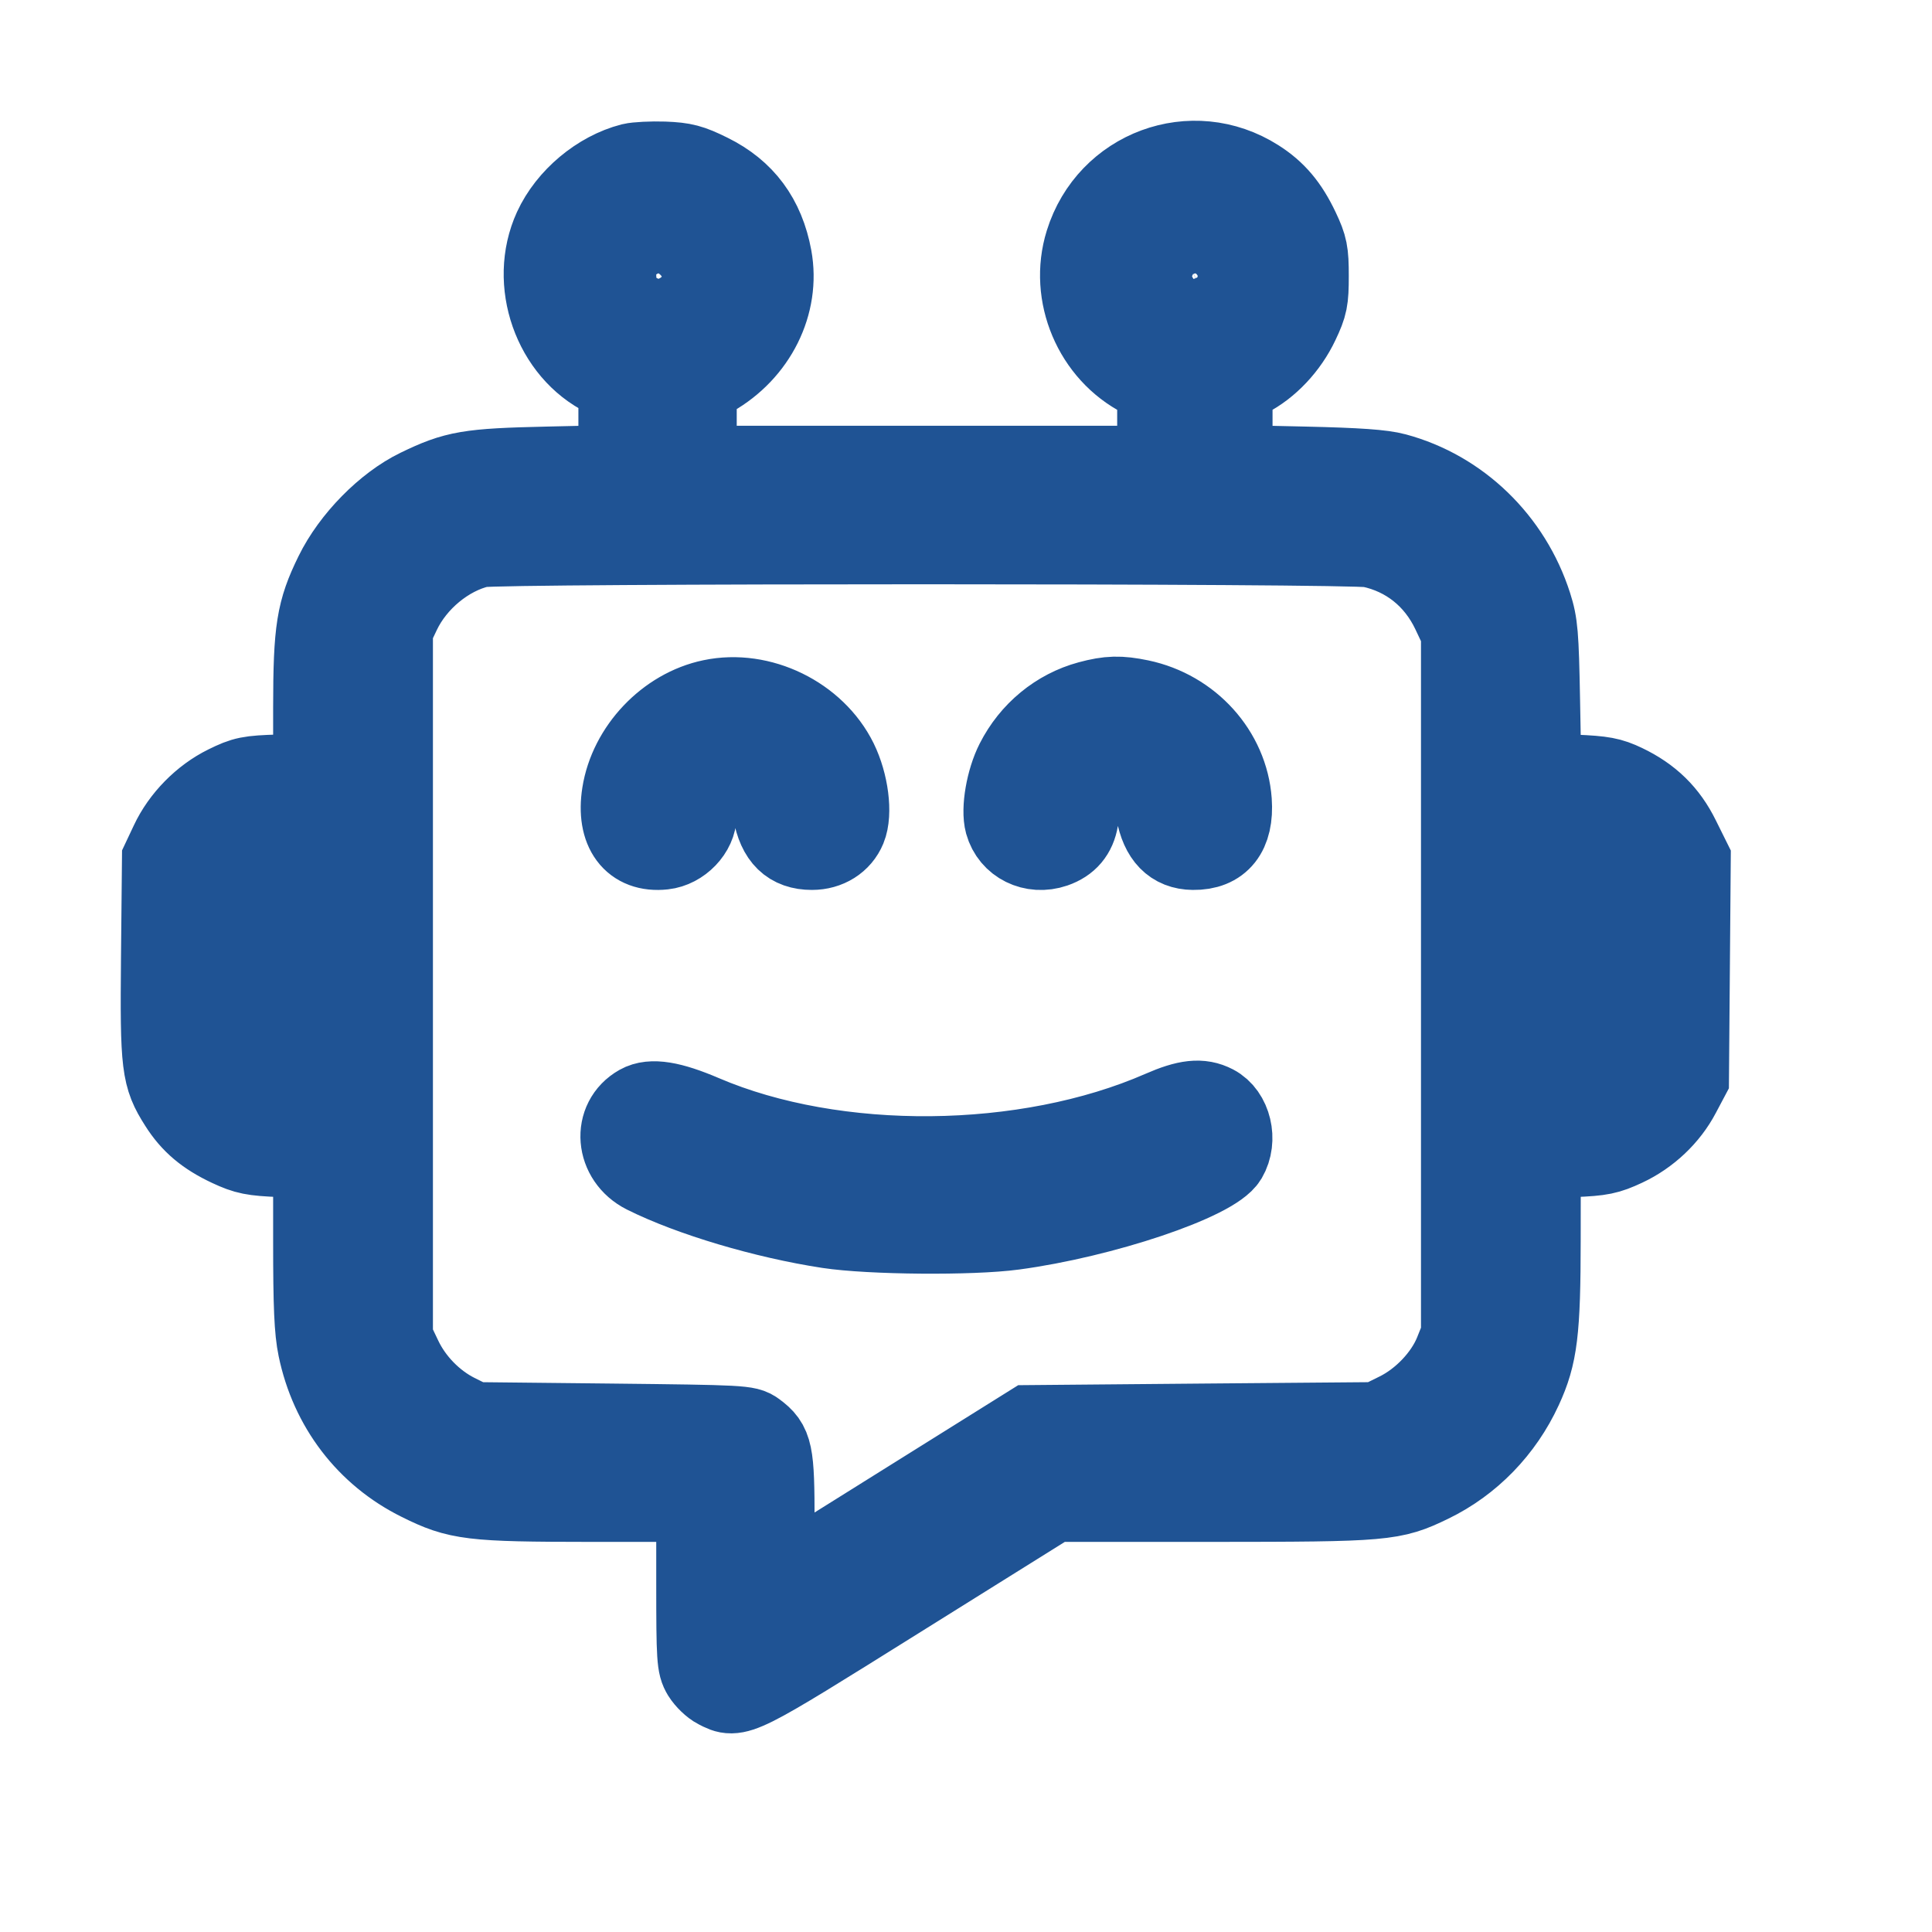 <svg width="24" height="24" viewBox="0 0 24 24" fill="none" xmlns="http://www.w3.org/2000/svg">
<mask id="path-1-outside-1_42_1688" maskUnits="userSpaceOnUse" x="1" y="1" width="21" height="21" fill="black">
<rect fill="white" x="1" y="1" width="21" height="21"/>
<path fill-rule="evenodd" clip-rule="evenodd" d="M7.844 2.03C7.44 2.134 7.053 2.458 6.877 2.841C6.571 3.51 6.872 4.367 7.522 4.683L7.685 4.763V5.271V5.779L6.802 5.799C5.82 5.821 5.658 5.849 5.194 6.074C4.79 6.27 4.368 6.7 4.158 7.128C3.931 7.59 3.894 7.822 3.893 8.787L3.893 9.611L3.474 9.624C3.09 9.636 3.034 9.648 2.81 9.758C2.515 9.903 2.254 10.169 2.115 10.466L2.015 10.678L2.003 11.897C1.99 13.247 2.006 13.371 2.226 13.717C2.375 13.953 2.557 14.106 2.847 14.242C3.057 14.34 3.141 14.357 3.491 14.371L3.893 14.388V15.426C3.893 16.223 3.906 16.529 3.951 16.745C4.102 17.476 4.556 18.071 5.213 18.396C5.691 18.634 5.85 18.653 7.341 18.654L8.652 18.654L8.652 19.667C8.652 20.607 8.658 20.689 8.725 20.8C8.765 20.865 8.847 20.945 8.909 20.976C9.161 21.107 9.149 21.113 11.179 19.844L13.084 18.654L15.041 18.654C17.216 18.653 17.3 18.645 17.773 18.416C18.27 18.175 18.672 17.761 18.909 17.247C19.099 16.835 19.135 16.543 19.136 15.396L19.137 14.388L19.539 14.371C19.892 14.357 19.972 14.34 20.188 14.239C20.479 14.103 20.728 13.868 20.873 13.591L20.978 13.393L20.989 12.037L21 10.681L20.867 10.413C20.715 10.104 20.501 9.895 20.183 9.743C20.005 9.658 19.912 9.641 19.56 9.626L19.145 9.61L19.128 8.694C19.113 7.877 19.102 7.75 19.028 7.518C18.771 6.713 18.128 6.092 17.334 5.879C17.171 5.835 16.868 5.814 16.209 5.799L15.308 5.779V5.283V4.786L15.497 4.691C15.761 4.557 15.999 4.304 16.137 4.012C16.243 3.789 16.255 3.727 16.255 3.428C16.255 3.131 16.242 3.066 16.14 2.85C16.001 2.557 15.848 2.375 15.613 2.226C14.812 1.717 13.763 2.105 13.481 3.013C13.28 3.659 13.587 4.385 14.189 4.691L14.378 4.786V5.288V5.789H11.515H8.652V5.291V4.792L8.847 4.681C9.395 4.371 9.692 3.774 9.586 3.197C9.496 2.71 9.244 2.37 8.816 2.159C8.58 2.042 8.495 2.02 8.251 2.01C8.093 2.005 7.91 2.014 7.844 2.03ZM7.941 3.026C7.65 3.206 7.652 3.685 7.944 3.836C8.101 3.918 8.325 3.908 8.443 3.815C8.568 3.717 8.652 3.556 8.652 3.417C8.652 3.286 8.516 3.074 8.391 3.011C8.264 2.946 8.057 2.953 7.941 3.026ZM14.654 2.997C14.506 3.061 14.378 3.255 14.378 3.416C14.378 3.698 14.574 3.893 14.858 3.893C14.981 3.893 15.039 3.867 15.15 3.765C15.279 3.648 15.289 3.623 15.289 3.432C15.289 3.25 15.275 3.211 15.173 3.109C15.048 2.984 14.806 2.932 14.654 2.997ZM5.961 6.797C5.556 6.892 5.162 7.217 4.975 7.611L4.878 7.815V12.222V16.628L4.993 16.869C5.131 17.161 5.385 17.421 5.671 17.564L5.882 17.669L7.58 17.687C9.224 17.705 9.282 17.708 9.384 17.783C9.599 17.941 9.619 18.036 9.619 18.903L9.619 19.691L11.207 18.698L12.794 17.706L14.954 17.687L17.113 17.669L17.36 17.547C17.666 17.396 17.945 17.102 18.066 16.804L18.152 16.59V12.222V7.853L18.034 7.603C17.833 7.179 17.475 6.893 17.025 6.798C16.78 6.745 6.182 6.745 5.961 6.797ZM8.84 8.691C8.286 8.806 7.816 9.301 7.728 9.862C7.656 10.32 7.86 10.593 8.243 10.551C8.458 10.528 8.652 10.326 8.652 10.124C8.652 9.865 8.875 9.619 9.111 9.619C9.265 9.619 9.465 9.725 9.524 9.839C9.552 9.893 9.587 10.004 9.602 10.085C9.66 10.407 9.813 10.555 10.086 10.555C10.281 10.555 10.443 10.453 10.511 10.288C10.587 10.104 10.539 9.729 10.404 9.454C10.128 8.895 9.449 8.563 8.84 8.691ZM13.53 8.71C13.137 8.816 12.805 9.09 12.616 9.463C12.499 9.693 12.437 10.052 12.484 10.224C12.556 10.483 12.83 10.619 13.098 10.527C13.268 10.468 13.364 10.354 13.394 10.177C13.436 9.929 13.507 9.787 13.632 9.703C13.78 9.603 13.928 9.596 14.104 9.68C14.247 9.747 14.321 9.864 14.361 10.085C14.418 10.396 14.57 10.552 14.82 10.555C15.159 10.56 15.327 10.348 15.299 9.952C15.255 9.343 14.787 8.824 14.162 8.693C13.911 8.641 13.775 8.644 13.53 8.71ZM3.177 10.644C2.973 10.755 2.963 10.817 2.963 12C2.963 12.937 2.971 13.098 3.024 13.187C3.126 13.36 3.257 13.411 3.592 13.411H3.893V11.998V10.585L3.586 10.587C3.388 10.588 3.243 10.608 3.177 10.644ZM19.137 12.002V13.419L19.471 13.406C19.791 13.393 19.81 13.388 19.927 13.271L20.048 13.15L20.059 12.053C20.068 11.121 20.061 10.938 20.012 10.835C19.922 10.644 19.787 10.585 19.438 10.585H19.137V12.002ZM7.941 13.726C7.604 13.915 7.643 14.393 8.011 14.578C8.577 14.861 9.497 15.135 10.289 15.256C10.809 15.335 12.067 15.346 12.593 15.275C13.698 15.127 15.079 14.663 15.242 14.384C15.373 14.161 15.296 13.837 15.086 13.728C14.918 13.641 14.743 13.66 14.426 13.799C12.745 14.534 10.38 14.557 8.737 13.854C8.333 13.681 8.091 13.642 7.941 13.726Z"/>
</mask>
<path fill-rule="evenodd" clip-rule="evenodd" d="M7.844 2.03C7.44 2.134 7.053 2.458 6.877 2.841C6.571 3.51 6.872 4.367 7.522 4.683L7.685 4.763V5.271V5.779L6.802 5.799C5.82 5.821 5.658 5.849 5.194 6.074C4.79 6.27 4.368 6.7 4.158 7.128C3.931 7.59 3.894 7.822 3.893 8.787L3.893 9.611L3.474 9.624C3.09 9.636 3.034 9.648 2.81 9.758C2.515 9.903 2.254 10.169 2.115 10.466L2.015 10.678L2.003 11.897C1.99 13.247 2.006 13.371 2.226 13.717C2.375 13.953 2.557 14.106 2.847 14.242C3.057 14.34 3.141 14.357 3.491 14.371L3.893 14.388V15.426C3.893 16.223 3.906 16.529 3.951 16.745C4.102 17.476 4.556 18.071 5.213 18.396C5.691 18.634 5.85 18.653 7.341 18.654L8.652 18.654L8.652 19.667C8.652 20.607 8.658 20.689 8.725 20.8C8.765 20.865 8.847 20.945 8.909 20.976C9.161 21.107 9.149 21.113 11.179 19.844L13.084 18.654L15.041 18.654C17.216 18.653 17.3 18.645 17.773 18.416C18.27 18.175 18.672 17.761 18.909 17.247C19.099 16.835 19.135 16.543 19.136 15.396L19.137 14.388L19.539 14.371C19.892 14.357 19.972 14.34 20.188 14.239C20.479 14.103 20.728 13.868 20.873 13.591L20.978 13.393L20.989 12.037L21 10.681L20.867 10.413C20.715 10.104 20.501 9.895 20.183 9.743C20.005 9.658 19.912 9.641 19.56 9.626L19.145 9.61L19.128 8.694C19.113 7.877 19.102 7.75 19.028 7.518C18.771 6.713 18.128 6.092 17.334 5.879C17.171 5.835 16.868 5.814 16.209 5.799L15.308 5.779V5.283V4.786L15.497 4.691C15.761 4.557 15.999 4.304 16.137 4.012C16.243 3.789 16.255 3.727 16.255 3.428C16.255 3.131 16.242 3.066 16.14 2.85C16.001 2.557 15.848 2.375 15.613 2.226C14.812 1.717 13.763 2.105 13.481 3.013C13.28 3.659 13.587 4.385 14.189 4.691L14.378 4.786V5.288V5.789H11.515H8.652V5.291V4.792L8.847 4.681C9.395 4.371 9.692 3.774 9.586 3.197C9.496 2.71 9.244 2.37 8.816 2.159C8.58 2.042 8.495 2.02 8.251 2.01C8.093 2.005 7.91 2.014 7.844 2.03ZM7.941 3.026C7.65 3.206 7.652 3.685 7.944 3.836C8.101 3.918 8.325 3.908 8.443 3.815C8.568 3.717 8.652 3.556 8.652 3.417C8.652 3.286 8.516 3.074 8.391 3.011C8.264 2.946 8.057 2.953 7.941 3.026ZM14.654 2.997C14.506 3.061 14.378 3.255 14.378 3.416C14.378 3.698 14.574 3.893 14.858 3.893C14.981 3.893 15.039 3.867 15.15 3.765C15.279 3.648 15.289 3.623 15.289 3.432C15.289 3.25 15.275 3.211 15.173 3.109C15.048 2.984 14.806 2.932 14.654 2.997ZM5.961 6.797C5.556 6.892 5.162 7.217 4.975 7.611L4.878 7.815V12.222V16.628L4.993 16.869C5.131 17.161 5.385 17.421 5.671 17.564L5.882 17.669L7.58 17.687C9.224 17.705 9.282 17.708 9.384 17.783C9.599 17.941 9.619 18.036 9.619 18.903L9.619 19.691L11.207 18.698L12.794 17.706L14.954 17.687L17.113 17.669L17.36 17.547C17.666 17.396 17.945 17.102 18.066 16.804L18.152 16.59V12.222V7.853L18.034 7.603C17.833 7.179 17.475 6.893 17.025 6.798C16.78 6.745 6.182 6.745 5.961 6.797ZM8.84 8.691C8.286 8.806 7.816 9.301 7.728 9.862C7.656 10.32 7.86 10.593 8.243 10.551C8.458 10.528 8.652 10.326 8.652 10.124C8.652 9.865 8.875 9.619 9.111 9.619C9.265 9.619 9.465 9.725 9.524 9.839C9.552 9.893 9.587 10.004 9.602 10.085C9.66 10.407 9.813 10.555 10.086 10.555C10.281 10.555 10.443 10.453 10.511 10.288C10.587 10.104 10.539 9.729 10.404 9.454C10.128 8.895 9.449 8.563 8.84 8.691ZM13.53 8.71C13.137 8.816 12.805 9.09 12.616 9.463C12.499 9.693 12.437 10.052 12.484 10.224C12.556 10.483 12.83 10.619 13.098 10.527C13.268 10.468 13.364 10.354 13.394 10.177C13.436 9.929 13.507 9.787 13.632 9.703C13.78 9.603 13.928 9.596 14.104 9.68C14.247 9.747 14.321 9.864 14.361 10.085C14.418 10.396 14.57 10.552 14.82 10.555C15.159 10.56 15.327 10.348 15.299 9.952C15.255 9.343 14.787 8.824 14.162 8.693C13.911 8.641 13.775 8.644 13.53 8.71ZM3.177 10.644C2.973 10.755 2.963 10.817 2.963 12C2.963 12.937 2.971 13.098 3.024 13.187C3.126 13.36 3.257 13.411 3.592 13.411H3.893V11.998V10.585L3.586 10.587C3.388 10.588 3.243 10.608 3.177 10.644ZM19.137 12.002V13.419L19.471 13.406C19.791 13.393 19.81 13.388 19.927 13.271L20.048 13.15L20.059 12.053C20.068 11.121 20.061 10.938 20.012 10.835C19.922 10.644 19.787 10.585 19.438 10.585H19.137V12.002ZM7.941 13.726C7.604 13.915 7.643 14.393 8.011 14.578C8.577 14.861 9.497 15.135 10.289 15.256C10.809 15.335 12.067 15.346 12.593 15.275C13.698 15.127 15.079 14.663 15.242 14.384C15.373 14.161 15.296 13.837 15.086 13.728C14.918 13.641 14.743 13.66 14.426 13.799C12.745 14.534 10.38 14.557 8.737 13.854C8.333 13.681 8.091 13.642 7.941 13.726Z" fill="#1F5394"/>
<path fill-rule="evenodd" clip-rule="evenodd" d="M7.844 2.03C7.44 2.134 7.053 2.458 6.877 2.841C6.571 3.51 6.872 4.367 7.522 4.683L7.685 4.763V5.271V5.779L6.802 5.799C5.82 5.821 5.658 5.849 5.194 6.074C4.79 6.27 4.368 6.7 4.158 7.128C3.931 7.59 3.894 7.822 3.893 8.787L3.893 9.611L3.474 9.624C3.09 9.636 3.034 9.648 2.81 9.758C2.515 9.903 2.254 10.169 2.115 10.466L2.015 10.678L2.003 11.897C1.99 13.247 2.006 13.371 2.226 13.717C2.375 13.953 2.557 14.106 2.847 14.242C3.057 14.34 3.141 14.357 3.491 14.371L3.893 14.388V15.426C3.893 16.223 3.906 16.529 3.951 16.745C4.102 17.476 4.556 18.071 5.213 18.396C5.691 18.634 5.85 18.653 7.341 18.654L8.652 18.654L8.652 19.667C8.652 20.607 8.658 20.689 8.725 20.8C8.765 20.865 8.847 20.945 8.909 20.976C9.161 21.107 9.149 21.113 11.179 19.844L13.084 18.654L15.041 18.654C17.216 18.653 17.3 18.645 17.773 18.416C18.27 18.175 18.672 17.761 18.909 17.247C19.099 16.835 19.135 16.543 19.136 15.396L19.137 14.388L19.539 14.371C19.892 14.357 19.972 14.34 20.188 14.239C20.479 14.103 20.728 13.868 20.873 13.591L20.978 13.393L20.989 12.037L21 10.681L20.867 10.413C20.715 10.104 20.501 9.895 20.183 9.743C20.005 9.658 19.912 9.641 19.56 9.626L19.145 9.61L19.128 8.694C19.113 7.877 19.102 7.75 19.028 7.518C18.771 6.713 18.128 6.092 17.334 5.879C17.171 5.835 16.868 5.814 16.209 5.799L15.308 5.779V5.283V4.786L15.497 4.691C15.761 4.557 15.999 4.304 16.137 4.012C16.243 3.789 16.255 3.727 16.255 3.428C16.255 3.131 16.242 3.066 16.14 2.85C16.001 2.557 15.848 2.375 15.613 2.226C14.812 1.717 13.763 2.105 13.481 3.013C13.28 3.659 13.587 4.385 14.189 4.691L14.378 4.786V5.288V5.789H11.515H8.652V5.291V4.792L8.847 4.681C9.395 4.371 9.692 3.774 9.586 3.197C9.496 2.71 9.244 2.37 8.816 2.159C8.58 2.042 8.495 2.02 8.251 2.01C8.093 2.005 7.91 2.014 7.844 2.03ZM7.941 3.026C7.65 3.206 7.652 3.685 7.944 3.836C8.101 3.918 8.325 3.908 8.443 3.815C8.568 3.717 8.652 3.556 8.652 3.417C8.652 3.286 8.516 3.074 8.391 3.011C8.264 2.946 8.057 2.953 7.941 3.026ZM14.654 2.997C14.506 3.061 14.378 3.255 14.378 3.416C14.378 3.698 14.574 3.893 14.858 3.893C14.981 3.893 15.039 3.867 15.15 3.765C15.279 3.648 15.289 3.623 15.289 3.432C15.289 3.25 15.275 3.211 15.173 3.109C15.048 2.984 14.806 2.932 14.654 2.997ZM5.961 6.797C5.556 6.892 5.162 7.217 4.975 7.611L4.878 7.815V12.222V16.628L4.993 16.869C5.131 17.161 5.385 17.421 5.671 17.564L5.882 17.669L7.58 17.687C9.224 17.705 9.282 17.708 9.384 17.783C9.599 17.941 9.619 18.036 9.619 18.903L9.619 19.691L11.207 18.698L12.794 17.706L14.954 17.687L17.113 17.669L17.36 17.547C17.666 17.396 17.945 17.102 18.066 16.804L18.152 16.59V12.222V7.853L18.034 7.603C17.833 7.179 17.475 6.893 17.025 6.798C16.78 6.745 6.182 6.745 5.961 6.797ZM8.84 8.691C8.286 8.806 7.816 9.301 7.728 9.862C7.656 10.32 7.86 10.593 8.243 10.551C8.458 10.528 8.652 10.326 8.652 10.124C8.652 9.865 8.875 9.619 9.111 9.619C9.265 9.619 9.465 9.725 9.524 9.839C9.552 9.893 9.587 10.004 9.602 10.085C9.66 10.407 9.813 10.555 10.086 10.555C10.281 10.555 10.443 10.453 10.511 10.288C10.587 10.104 10.539 9.729 10.404 9.454C10.128 8.895 9.449 8.563 8.84 8.691ZM13.53 8.71C13.137 8.816 12.805 9.09 12.616 9.463C12.499 9.693 12.437 10.052 12.484 10.224C12.556 10.483 12.83 10.619 13.098 10.527C13.268 10.468 13.364 10.354 13.394 10.177C13.436 9.929 13.507 9.787 13.632 9.703C13.78 9.603 13.928 9.596 14.104 9.68C14.247 9.747 14.321 9.864 14.361 10.085C14.418 10.396 14.57 10.552 14.82 10.555C15.159 10.56 15.327 10.348 15.299 9.952C15.255 9.343 14.787 8.824 14.162 8.693C13.911 8.641 13.775 8.644 13.53 8.71ZM3.177 10.644C2.973 10.755 2.963 10.817 2.963 12C2.963 12.937 2.971 13.098 3.024 13.187C3.126 13.36 3.257 13.411 3.592 13.411H3.893V11.998V10.585L3.586 10.587C3.388 10.588 3.243 10.608 3.177 10.644ZM19.137 12.002V13.419L19.471 13.406C19.791 13.393 19.81 13.388 19.927 13.271L20.048 13.15L20.059 12.053C20.068 11.121 20.061 10.938 20.012 10.835C19.922 10.644 19.787 10.585 19.438 10.585H19.137V12.002ZM7.941 13.726C7.604 13.915 7.643 14.393 8.011 14.578C8.577 14.861 9.497 15.135 10.289 15.256C10.809 15.335 12.067 15.346 12.593 15.275C13.698 15.127 15.079 14.663 15.242 14.384C15.373 14.161 15.296 13.837 15.086 13.728C14.918 13.641 14.743 13.66 14.426 13.799C12.745 14.534 10.38 14.557 8.737 13.854C8.333 13.681 8.091 13.642 7.941 13.726Z" stroke="#1F5394" mask="url(#path-1-outside-1_42_1688)"/>
</svg>
